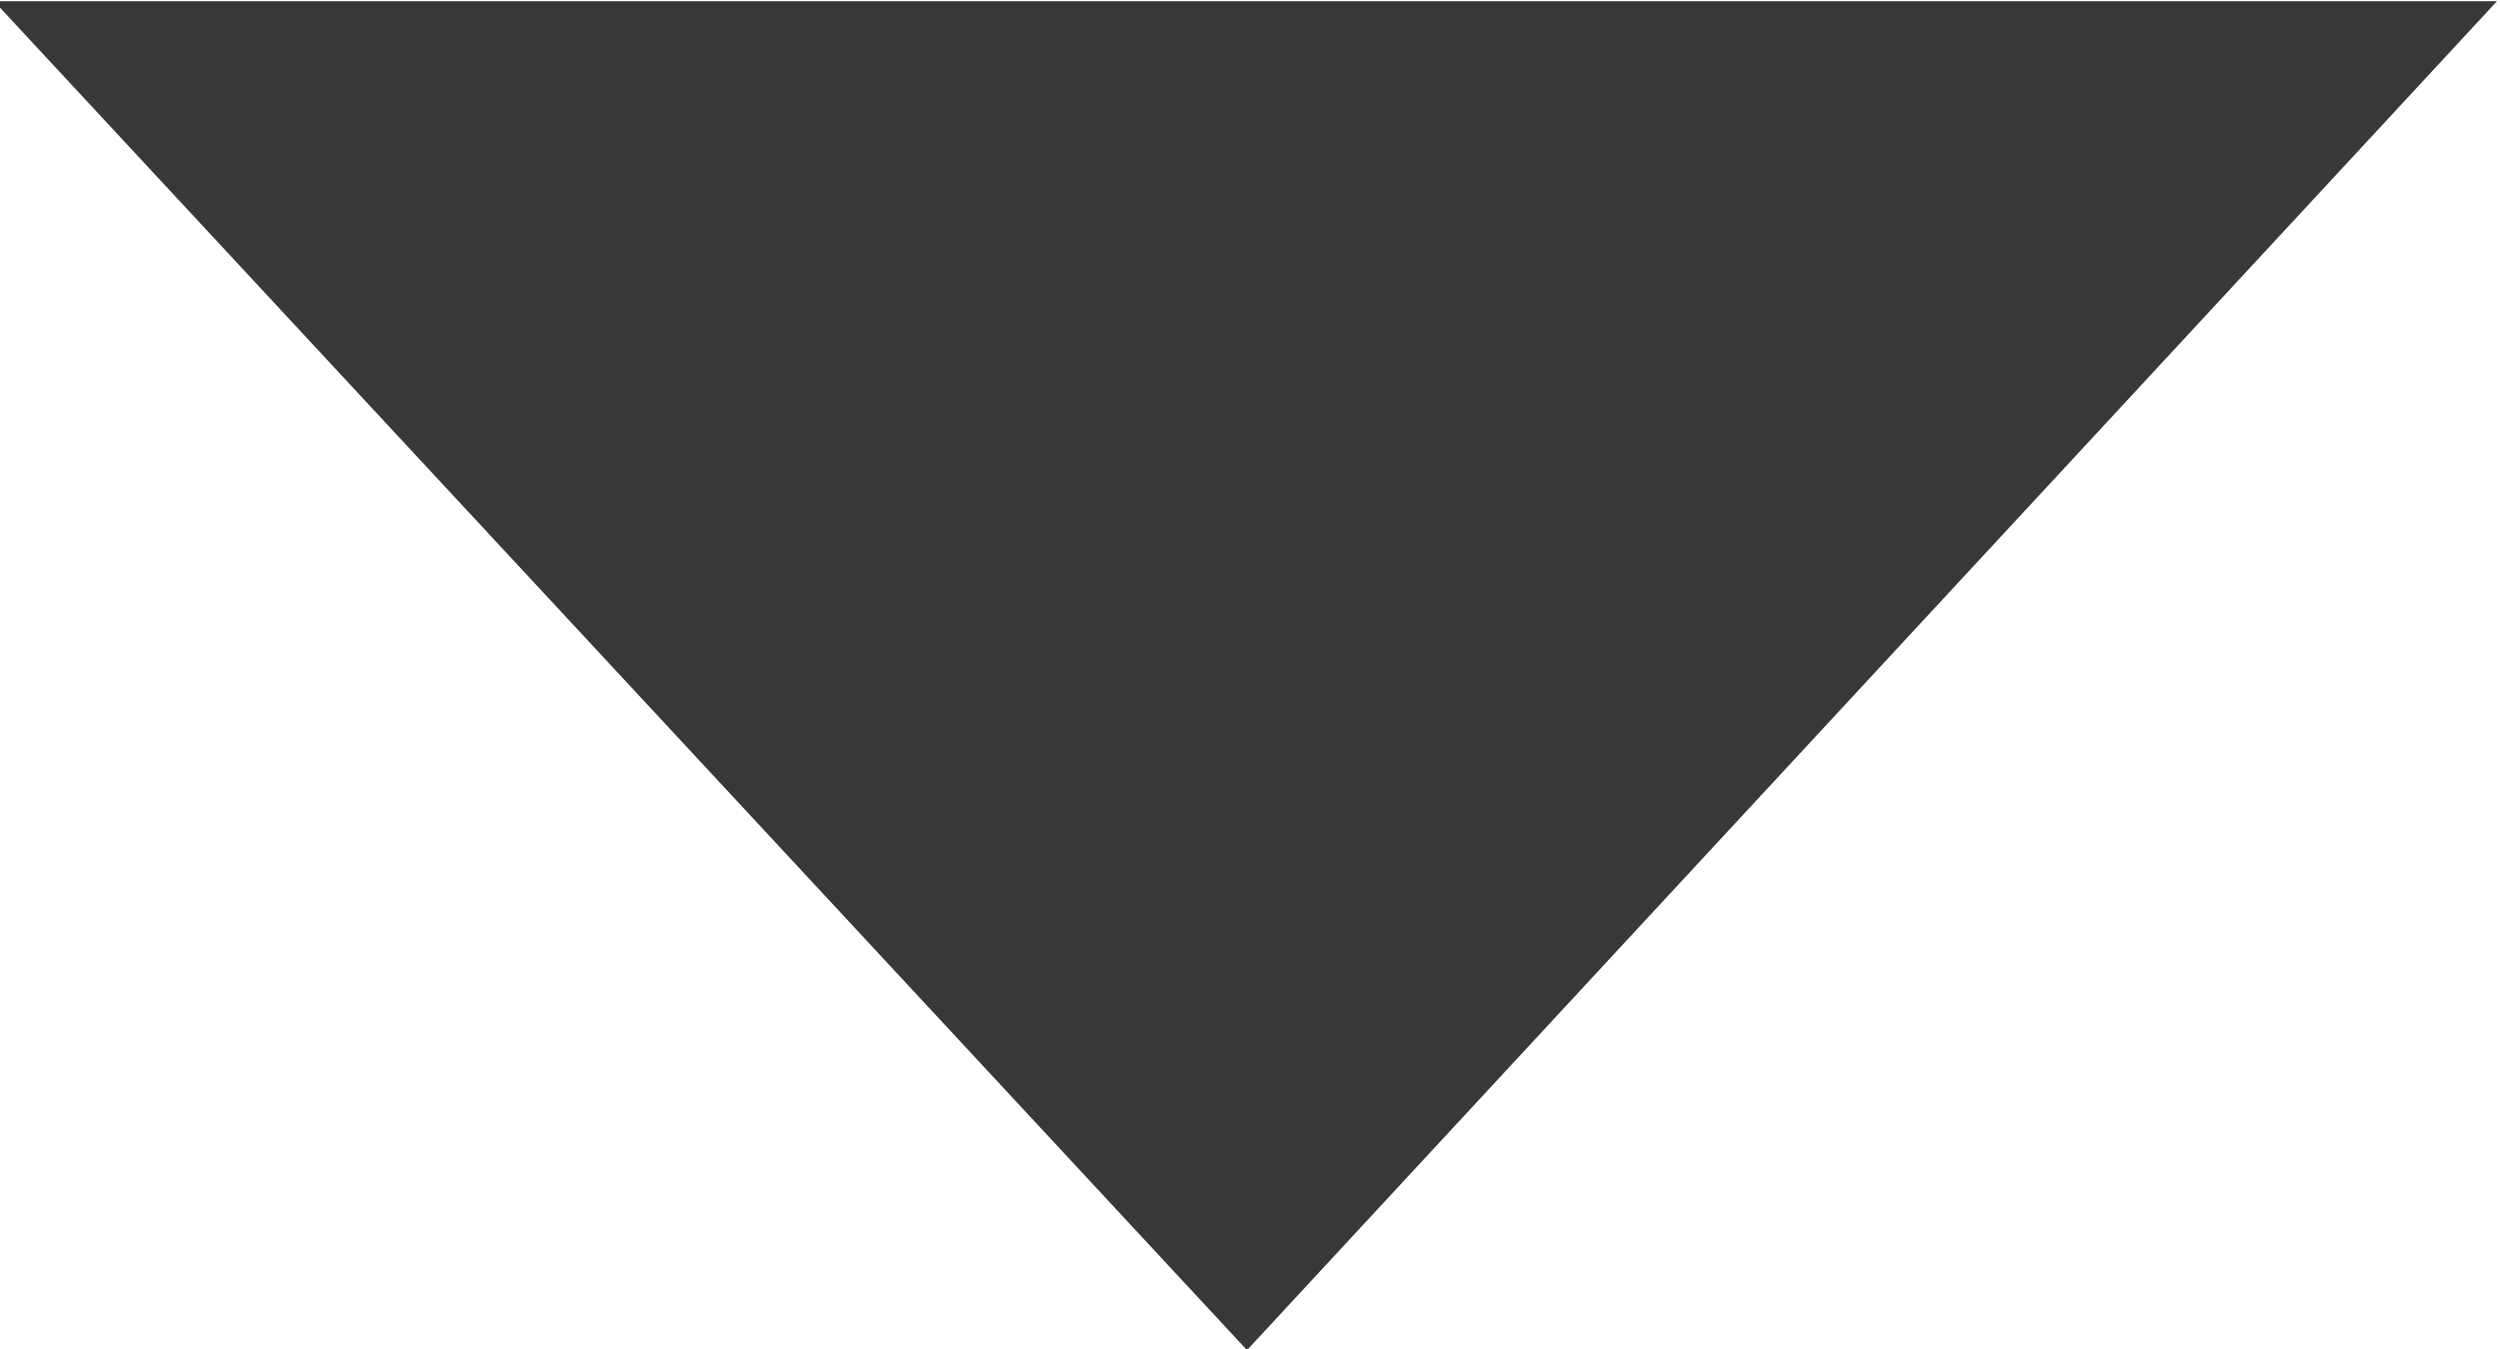 <svg xmlns="http://www.w3.org/2000/svg" width="8.34" height="4.5" viewBox="0 0 8.34 4.5">
  <defs>
    <style>
      .cls-1 {
        fill: #383838;
        fill-rule: evenodd;
      }
    </style>
  </defs>
  <path id="多边形_2" data-name="多边形 2" class="cls-1" d="M1834.57,49.66l-4.18-4.5h8.35Z" transform="translate(-1830.41 -45.156)"/>
</svg>
